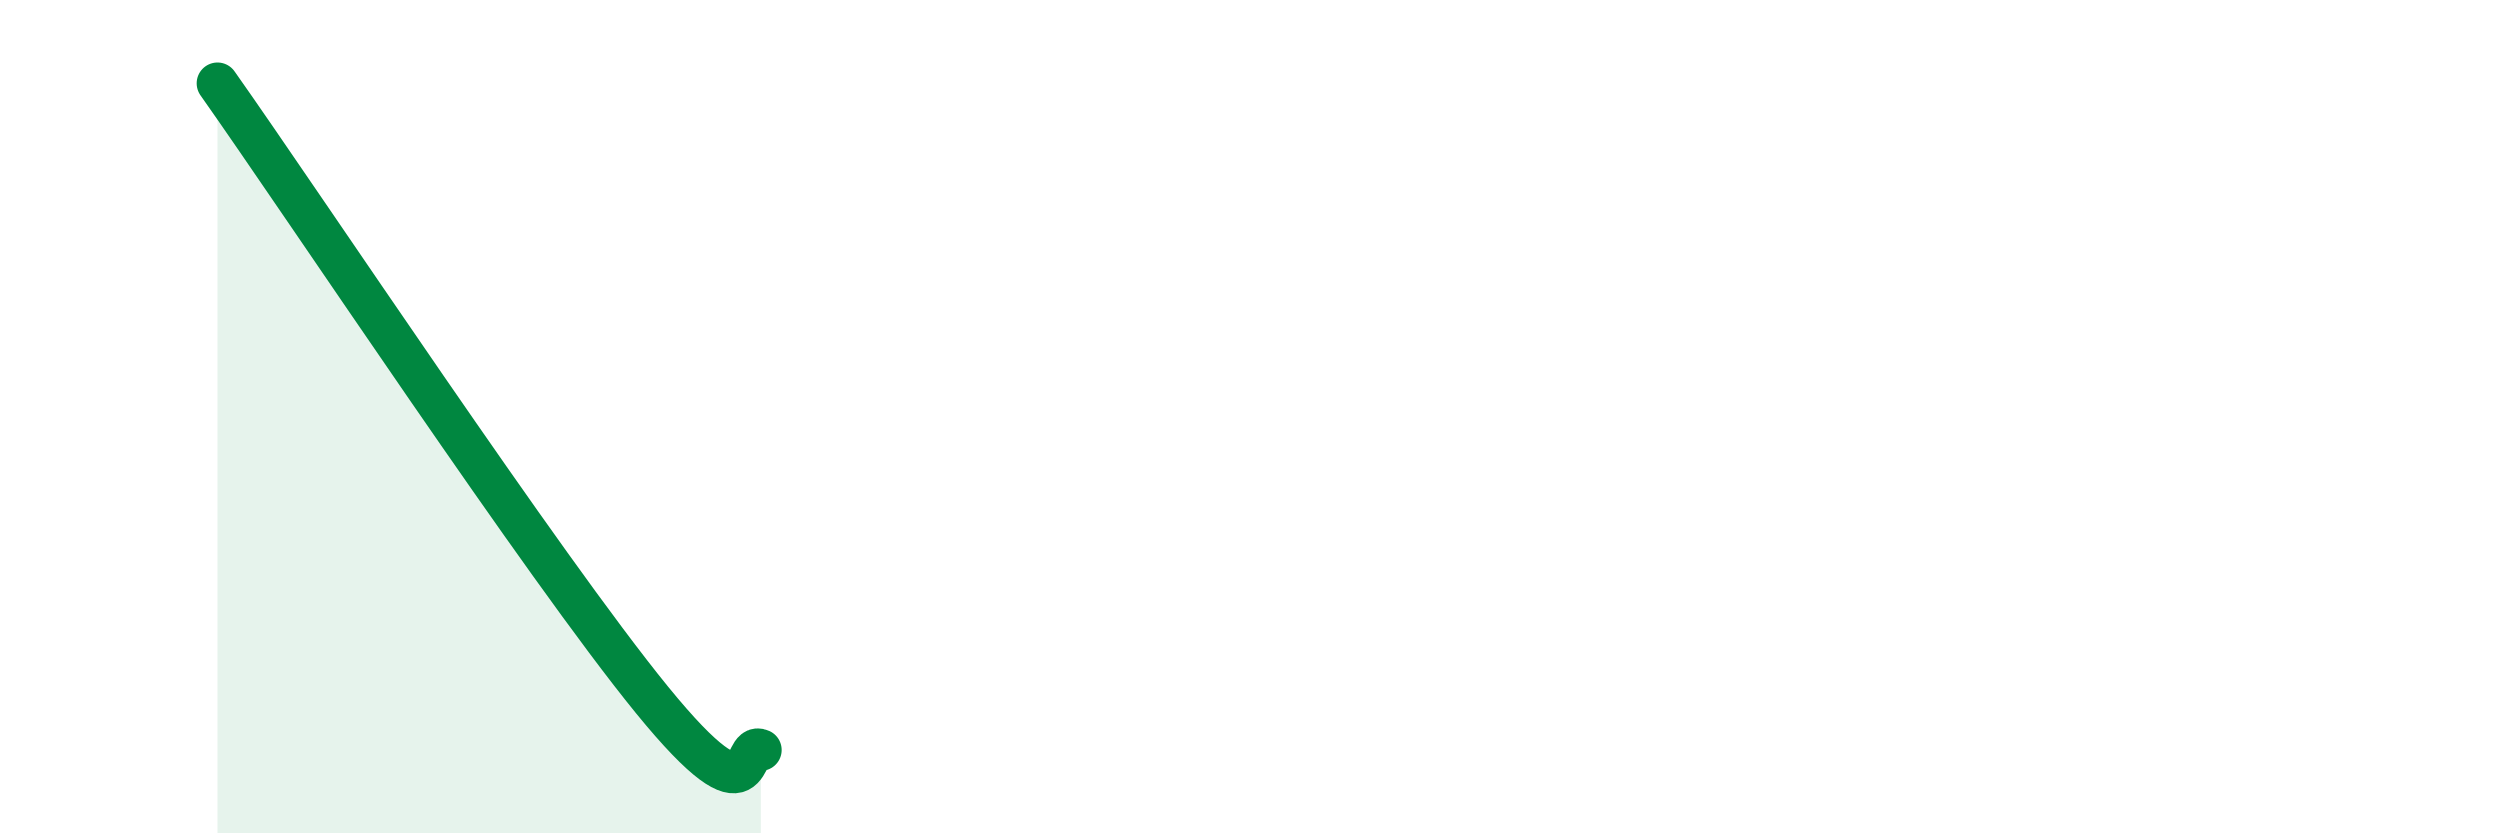 
    <svg width="60" height="20" viewBox="0 0 60 20" xmlns="http://www.w3.org/2000/svg">
      <path
        d="M 5.22,2 C 7.31,4.96 13.04,13.6 15.65,16.8 C 18.26,20 17.74,17.76 18.26,18L18.26 20L5.22 20Z"
        fill="#008740"
        opacity="0.1"
        stroke-linecap="round"
        stroke-linejoin="round"
      />
      <path
        d="M 5.22,2 C 7.31,4.96 13.04,13.6 15.65,16.8 C 18.26,20 17.74,17.76 18.26,18"
        stroke="#008740"
        stroke-width="1"
        fill="none"
        stroke-linecap="round"
        stroke-linejoin="round"
      />
    </svg>
  